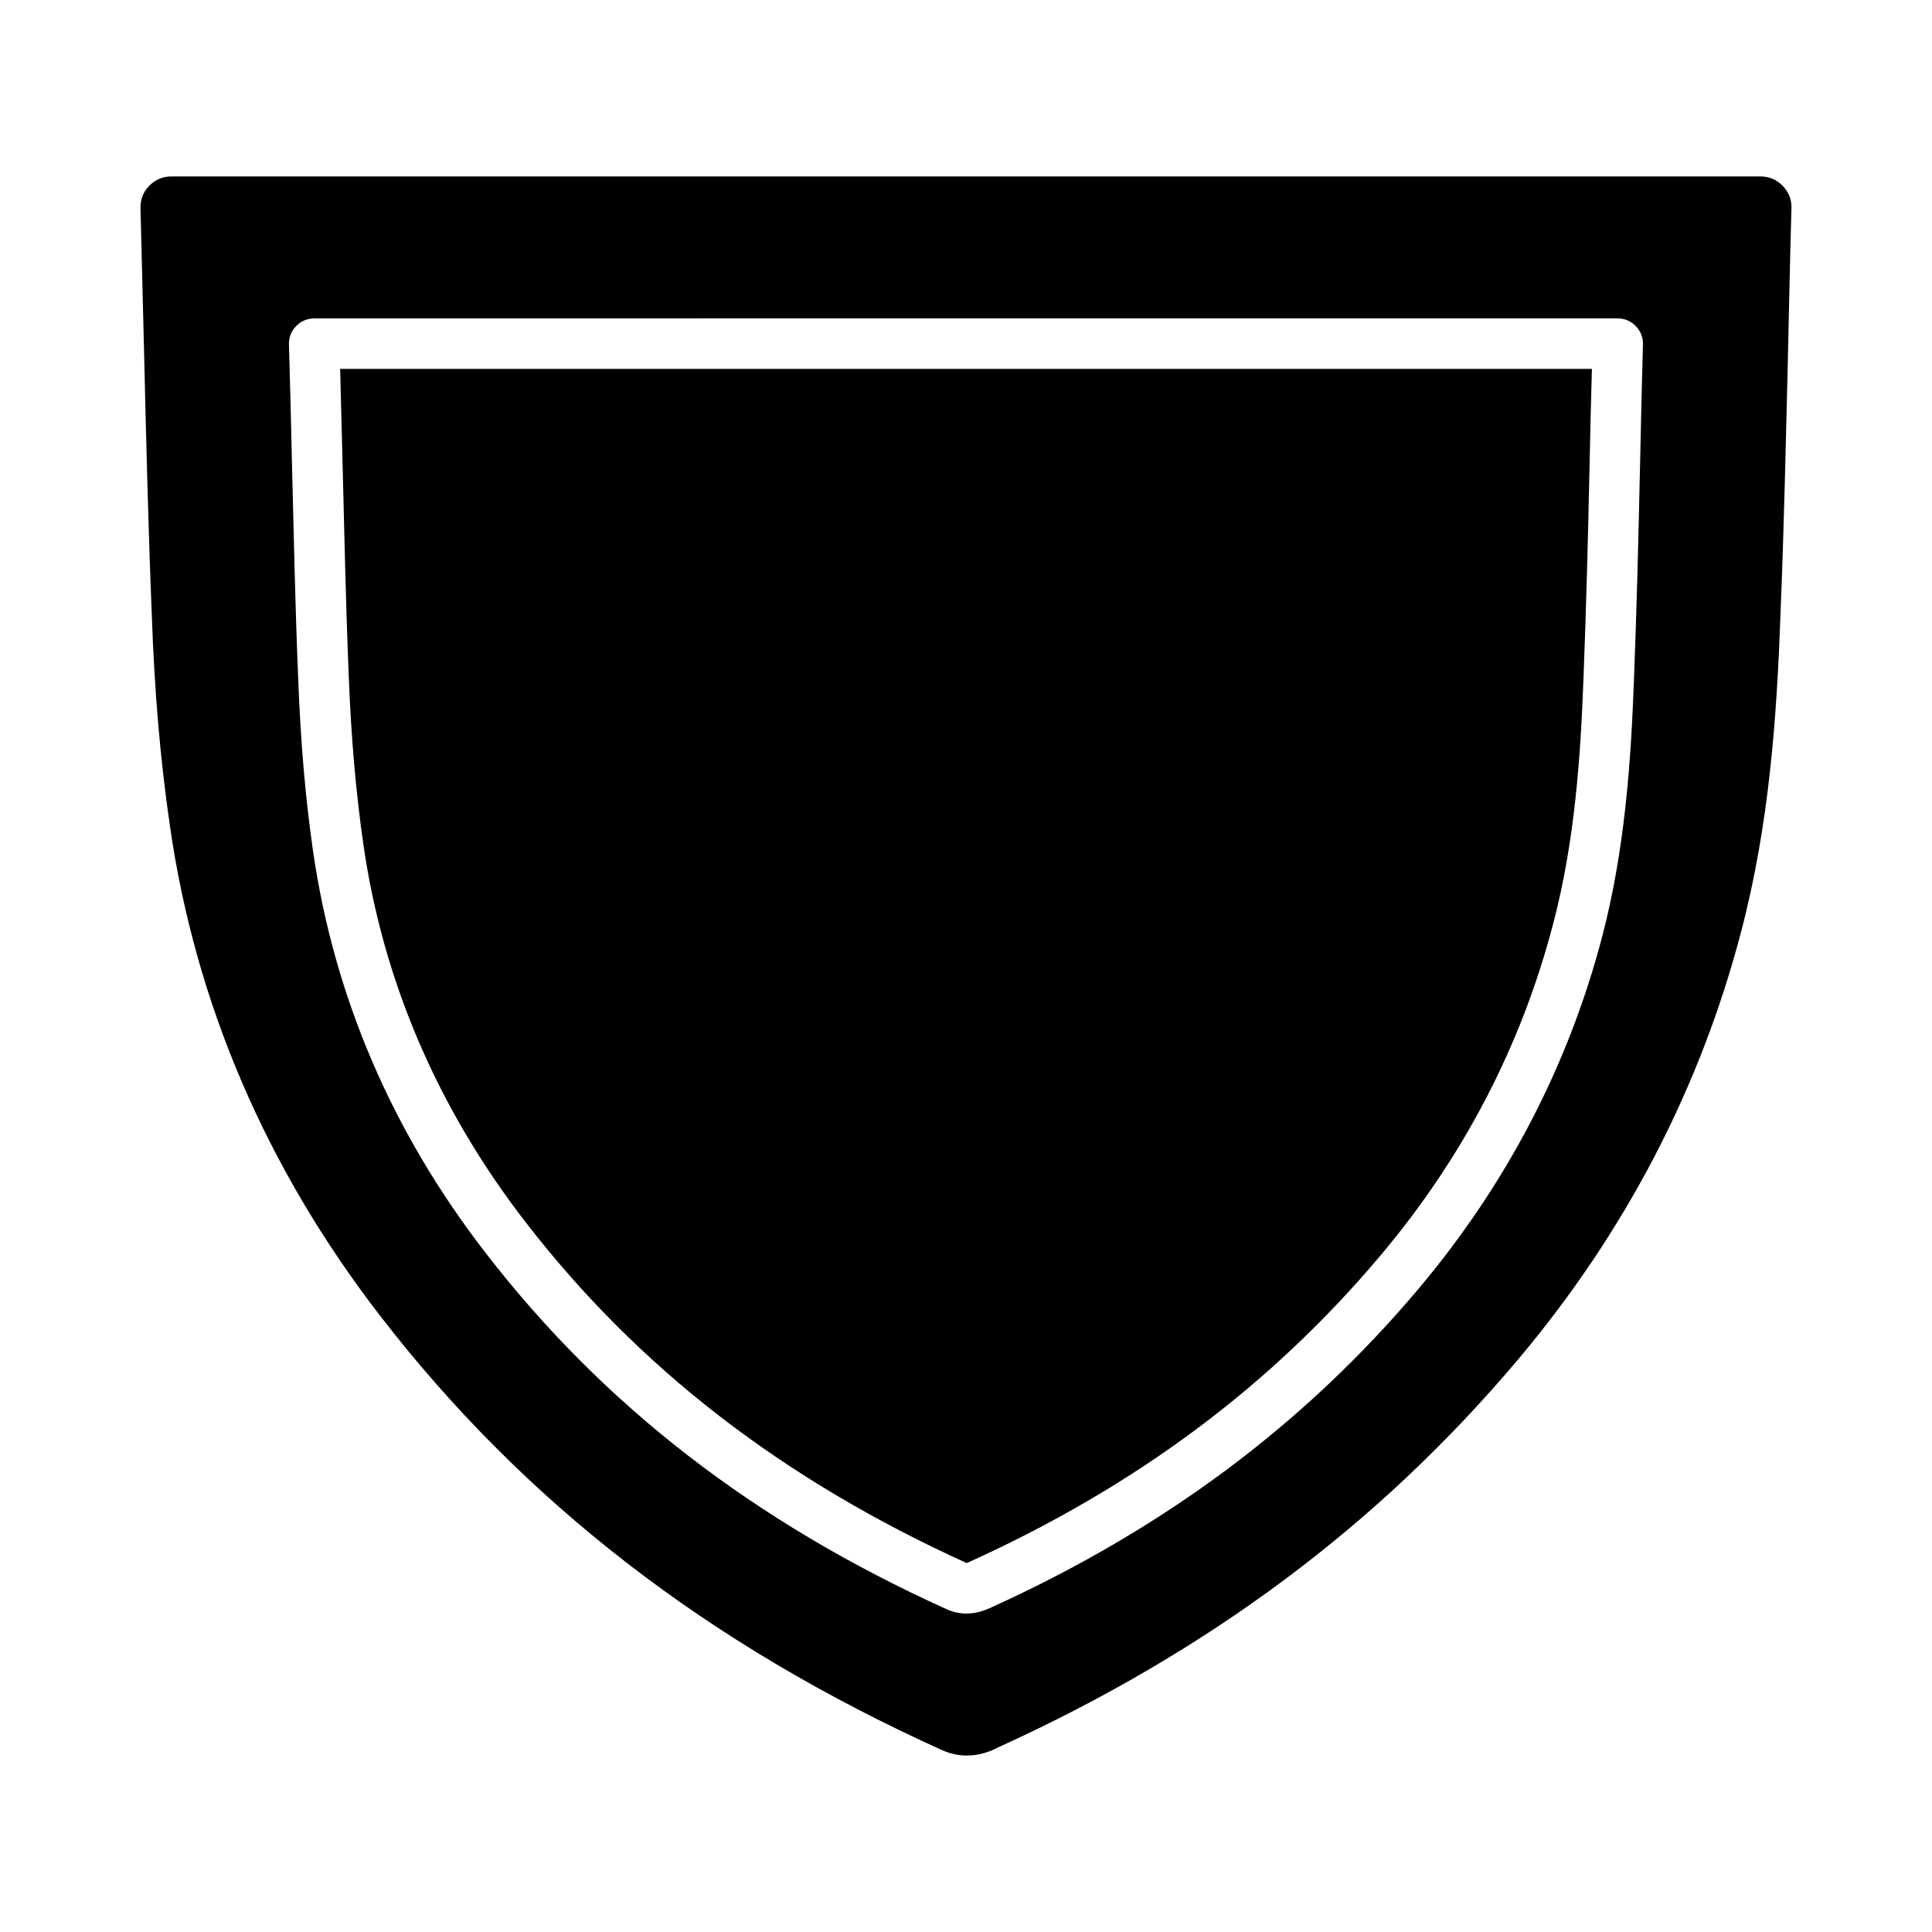 <?xml version="1.0" encoding="UTF-8"?>
<!-- The Best Svg Icon site in the world: iconSvg.co, Visit us! https://iconsvg.co -->
<svg fill="#000000" width="800px" height="800px" version="1.1" viewBox="144 144 512 512" xmlns="http://www.w3.org/2000/svg">
 <g>
  <path d="m610.65 190.76h-421.31c-2.203 0-4.25 0.867-5.824 2.519-1.574 1.574-2.363 3.699-2.281 5.902 0.316 12.676 0.629 25.426 0.945 38.102 0.551 22.828 1.102 46.445 2.047 69.668 0.707 20.387 2.281 38.652 4.801 55.891 6.762 47.152 25.586 90.844 55.734 129.89 38.098 49.359 86.746 86.988 148.93 115.09 2.125 0.945 4.328 1.418 6.535 1.418 3.543 0 6.375-1.18 8.031-2.047 55.969-25.426 101.16-59.117 138.15-103.04 28.348-33.691 48.176-71.793 59.039-113.36 7.477-28.496 9.445-57.23 10.391-83.914 0.945-22.594 1.418-45.578 1.969-67.777 0.316-13.305 0.551-26.609 0.945-39.91 0.078-2.203-0.707-4.328-2.281-5.902-1.574-1.664-3.621-2.527-5.828-2.527zm-32.039 77.301c-0.402 18.578-0.867 37.078-1.574 55.578-0.797 21.883-2.363 45.422-8.5 68.801-8.98 34.086-25.27 65.336-48.492 92.969-30.309 35.977-67.383 63.684-113.28 84.547-1.34 0.629-3.707 1.652-6.621 1.652-1.801 0-3.621-0.395-5.352-1.18-50.934-23.066-90.844-53.922-122.09-94.387-24.797-32.039-40.148-67.855-45.746-106.51-2.047-14.168-3.305-29.125-3.938-45.816-0.789-19.051-1.172-38.102-1.652-57.152-0.227-10.391-0.473-20.859-0.789-31.25-0.078-1.812 0.629-3.621 1.891-4.879 1.258-1.34 2.992-2.047 4.793-2.047l345.45-0.004c1.801 0 3.535 0.707 4.793 2.047 1.258 1.258 1.969 3.07 1.891 4.879-0.309 10.945-0.543 21.809-0.781 32.75z"/>
  <path d="m234.77 266.25c0.48 18.973 0.867 37.941 1.652 56.914 0.629 16.297 1.891 30.781 3.856 44.477 5.195 36.289 19.68 70.062 42.98 100.21 29.914 38.73 68.172 68.25 116.9 90.371 0.164-0.078 0.402-0.156 0.945-0.395 44.16-20.074 79.664-46.602 108.72-81.082 21.965-26.055 37.312-55.578 45.738-87.773 5.824-22.043 7.328-44.715 8.109-65.891 0.707-18.422 1.18-36.84 1.574-55.34 0.156-8.66 0.395-17.32 0.629-25.977h-331.73c0.234 8.188 0.391 16.375 0.629 24.484z"/>
 </g>
</svg>